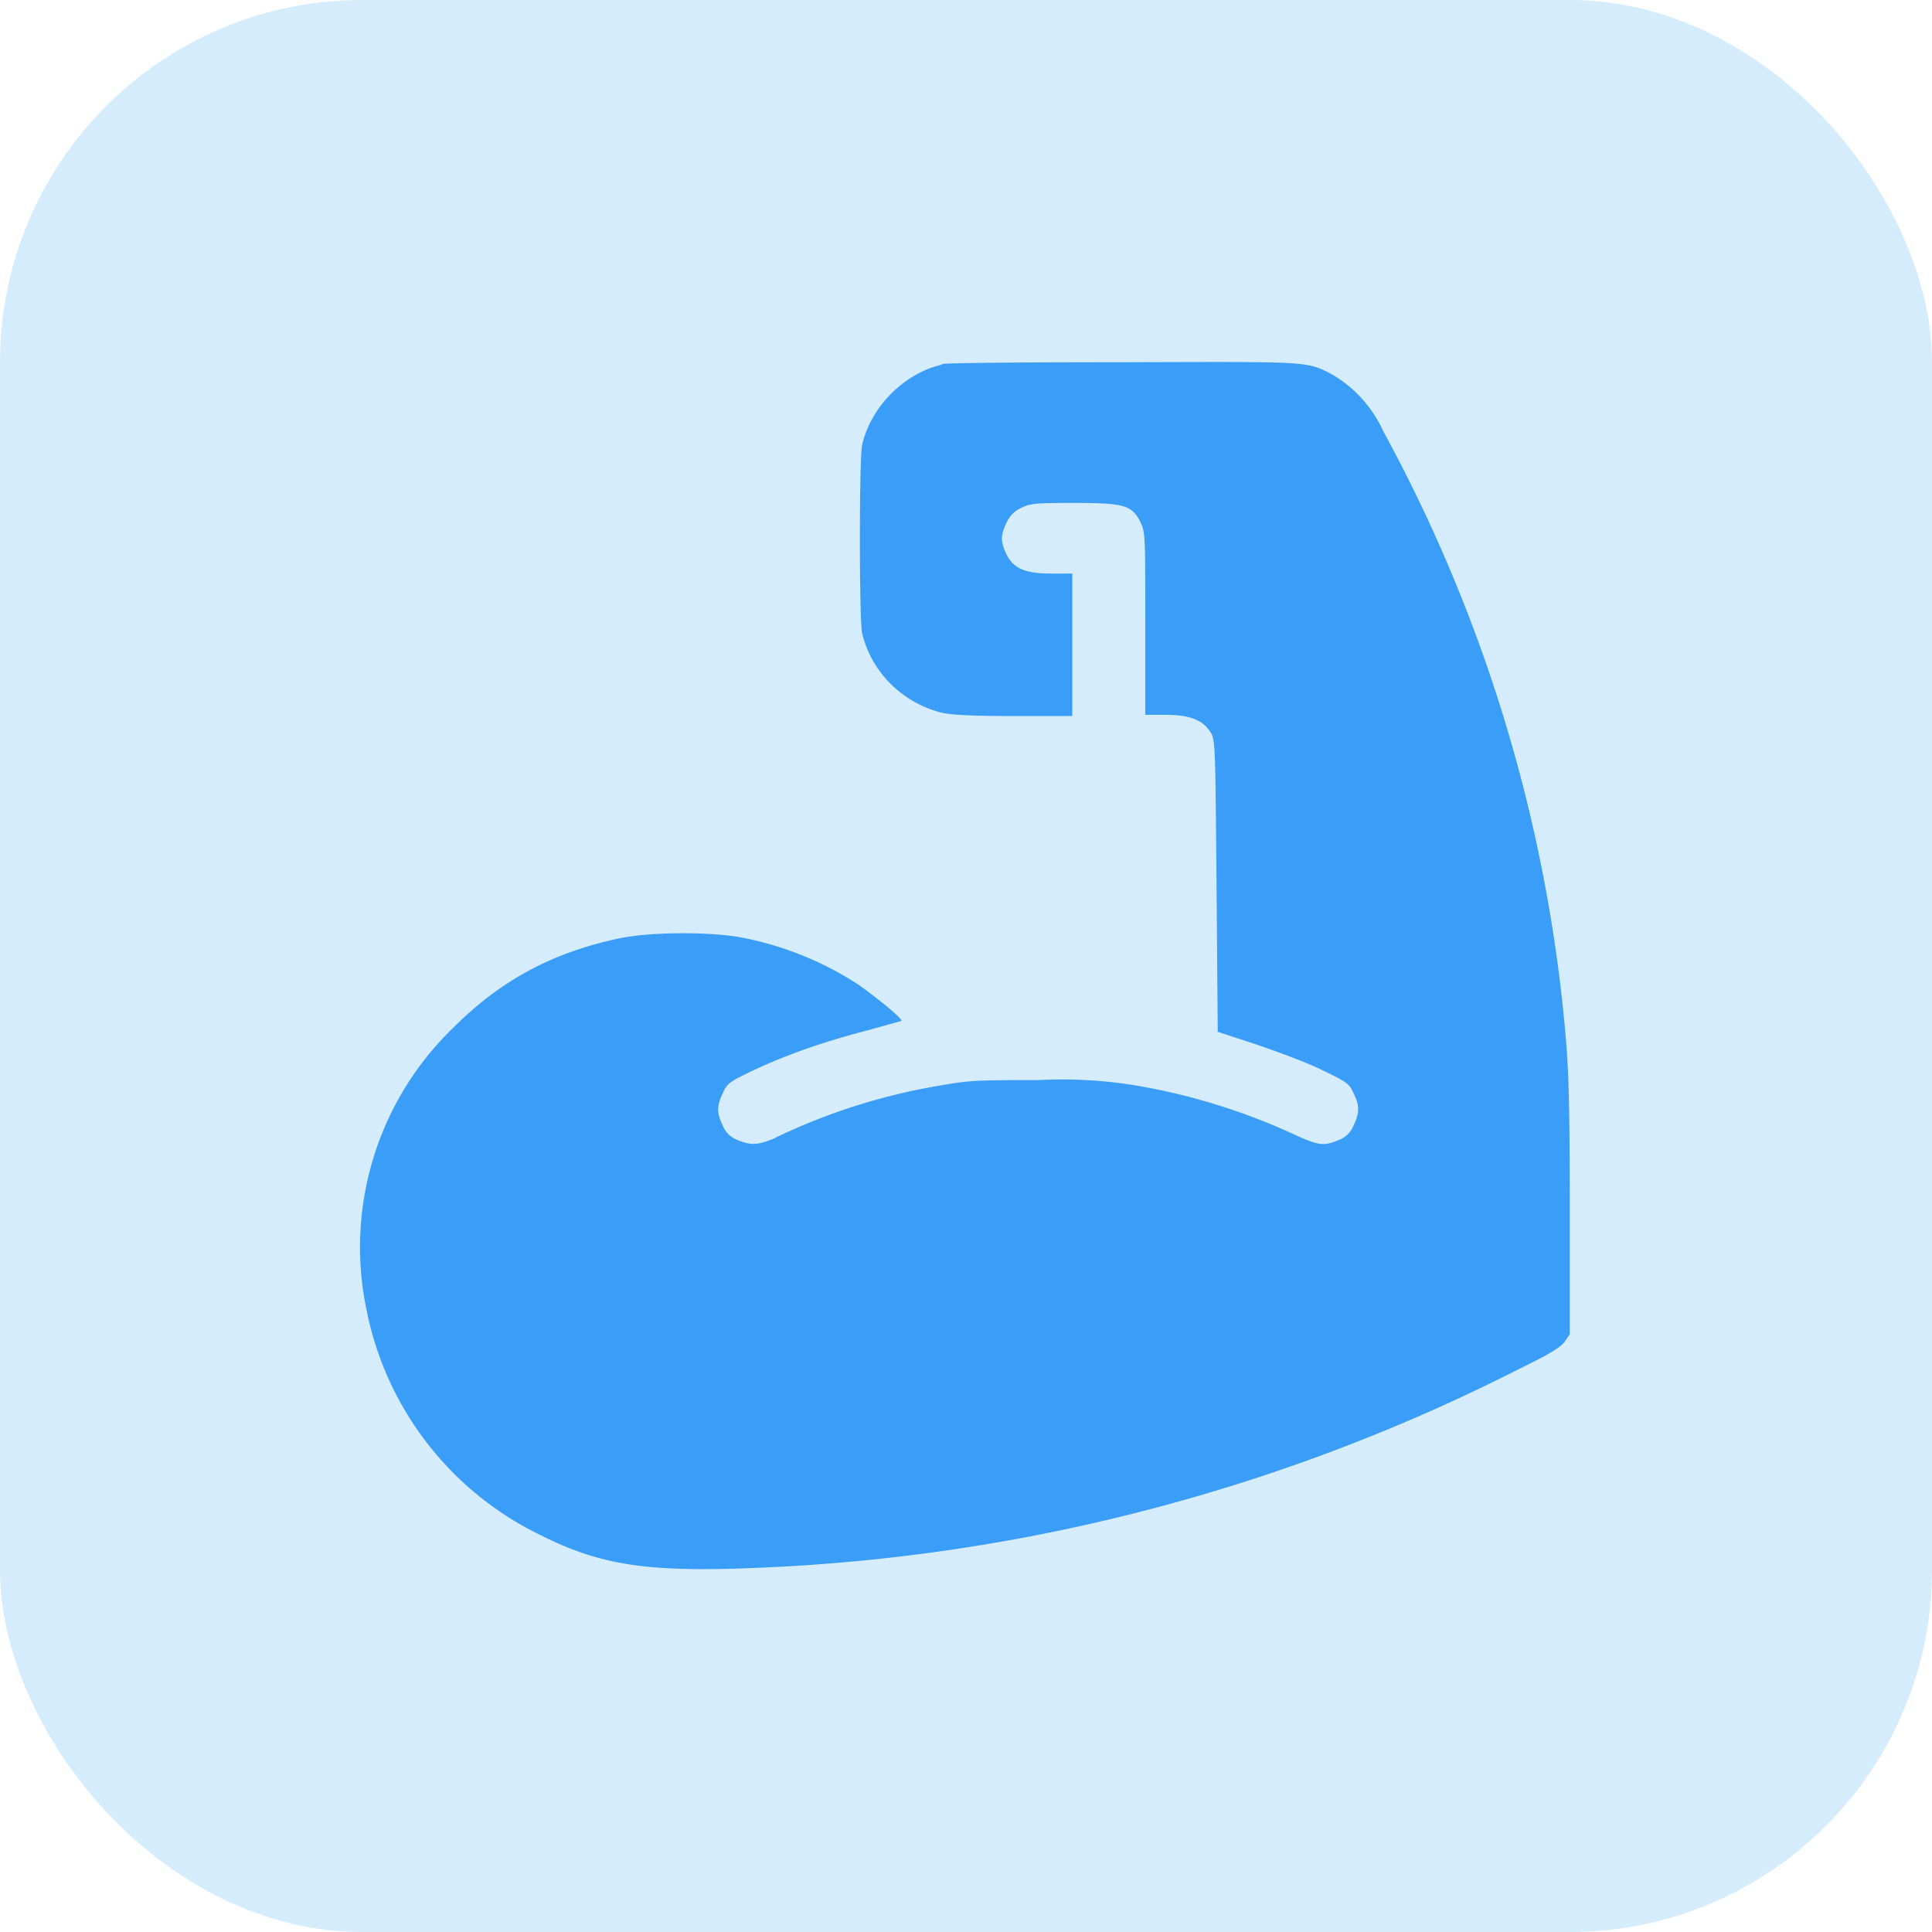 <svg xmlns="http://www.w3.org/2000/svg" width="32" height="32" viewBox="0 0 32 32" fill="none"><rect width="32" height="32" rx="6" fill="#D5ECFD"></rect><path fill-rule="evenodd" clip-rule="evenodd" d="M15.6 6.04c-.62.14-1.18.7-1.32 1.33-.05.22-.05 2.89 0 3.12.15.63.65 1.14 1.3 1.31.15.04.49.06 1.2.06h.98V9.5h-.34c-.44 0-.63-.08-.75-.32-.1-.21-.1-.31 0-.52a.48.48 0 0 1 .25-.25c.14-.07.23-.08.86-.08.85 0 .97.04 1.11.32.08.17.08.22.08 1.69v1.5h.34c.4 0 .62.09.74.29.08.12.08.22.1 2.54l.02 2.42.64.21c.35.12.84.3 1.08.42.42.2.46.23.53.39.1.2.1.32 0 .53a.42.42 0 0 1-.24.24c-.24.1-.32.1-.68-.06a10.42 10.42 0 0 0-2.74-.85 7.59 7.59 0 0 0-1.57-.08c-.91 0-1.12 0-1.56.08a10.13 10.13 0 0 0-2.84.9c-.26.1-.36.1-.58.01a.42.42 0 0 1-.24-.24c-.1-.21-.1-.32 0-.53.06-.14.11-.19.34-.3.6-.3 1.27-.54 2.08-.75l.54-.15c.03-.03-.4-.38-.71-.6a5.4 5.4 0 0 0-1.93-.78c-.51-.1-1.54-.1-2.07.02-1.1.24-1.94.7-2.71 1.47a5.05 5.05 0 0 0-1.44 4.67 5.28 5.28 0 0 0 2.87 3.73c1.07.54 1.88.64 3.99.53a30.52 30.52 0 0 0 12.2-3.26c.53-.26.7-.36.78-.46l.09-.13v-2.13c0-1.7-.02-2.27-.07-2.83a25.53 25.53 0 0 0-3.02-10 2.08 2.08 0 0 0-.85-.94c-.42-.22-.37-.21-3.46-.2-1.57 0-2.92.01-3 .03Z" fill="#3A9DF7"></path></svg>